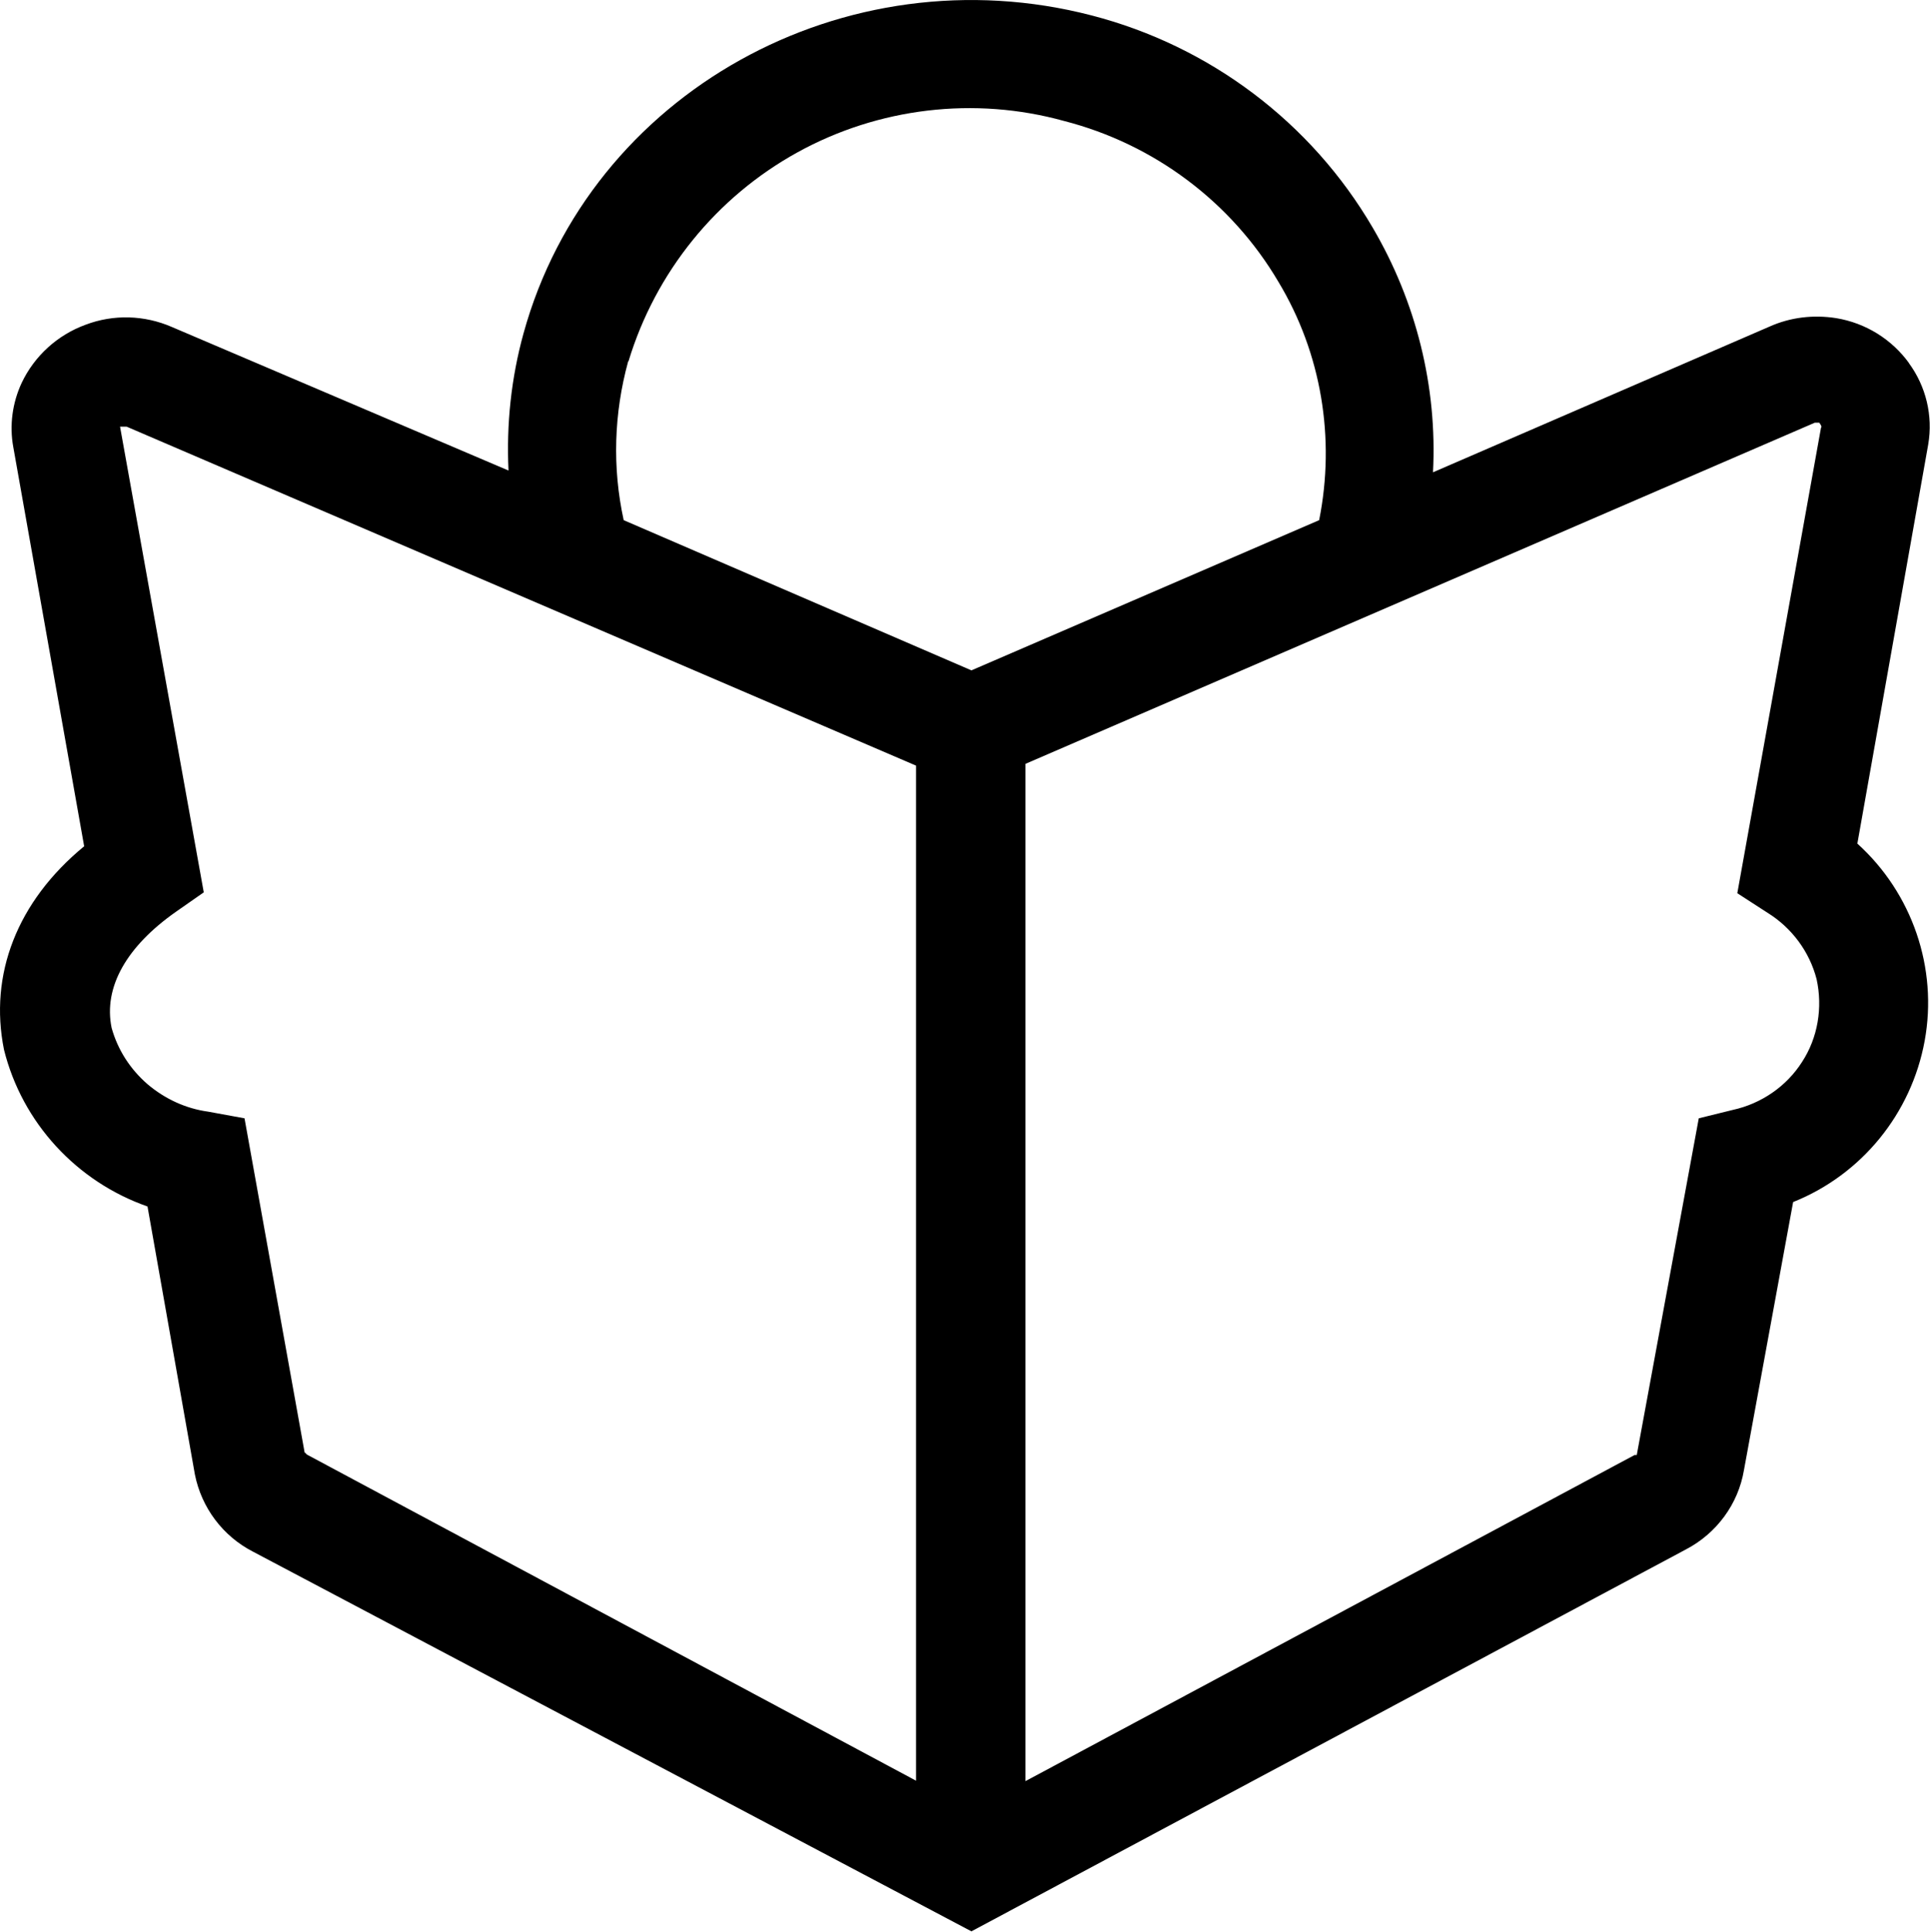 <?xml version="1.0" encoding="UTF-8"?>
<svg id="Livello_2" data-name="Livello 2" xmlns="http://www.w3.org/2000/svg" viewBox="0 0 43.57 43.6">
  <g id="Livello_1-2" data-name="Livello 1">
    <path d="m43.1,8.2c-.39-.54-.98-.91-1.65-1.02-.51-.08-1.03-.02-1.5.19l-7.6,3.29c.1-1.93-.38-3.85-1.36-5.52-1.39-2.38-3.68-4.1-6.34-4.79-5.57-1.45-11.33,1.74-12.83,7.17-.28,1.01-.39,2.06-.34,3.1l-7.6-3.24c-.62-.27-1.32-.29-1.95-.05-.63.23-1.15.7-1.44,1.31-.21.45-.28.96-.19,1.45l1.6,9.01C.38,20.35-.25,22,.09,23.69c.41,1.65,1.64,2.98,3.24,3.54l1.07,6.05c.15.75.63,1.39,1.31,1.74l16.22,8.57,16.13-8.62c.69-.36,1.18-1.02,1.31-1.79l1.11-6.05c1.55-.62,2.67-2,2.97-3.64.3-1.64-.28-3.33-1.52-4.45l1.6-9.01h0c.11-.65-.05-1.31-.44-1.84h0Zm-28.91-.05h0c.61-2.01,1.98-3.7,3.81-4.71s4-1.27,6.02-.71c2.03.52,3.78,1.83,4.84,3.63.97,1.61,1.29,3.53.92,5.38l-7.85,3.39-7.85-3.39c-.26-1.19-.22-2.41.1-3.58h0Zm-7.31,24.65l-1.36-7.56-.82-.15h0c-.51-.07-.98-.29-1.37-.62-.39-.34-.67-.77-.81-1.27-.19-.92.34-1.84,1.45-2.62l.63-.44-1.89-10.51h.15l17.82,7.65v22.91l-13.75-7.36-.05-.05ZM41.11,9.65l-1.89,10.51.68.44c.55.34.95.88,1.11,1.5.14.64.03,1.32-.33,1.87-.35.55-.92.94-1.56,1.08l-.77.19-1.4,7.6h-.05l-13.75,7.36v-22.96l17.82-7.7h.1,0s.05.06.05.1h0Z"/>
  </g>
</svg>